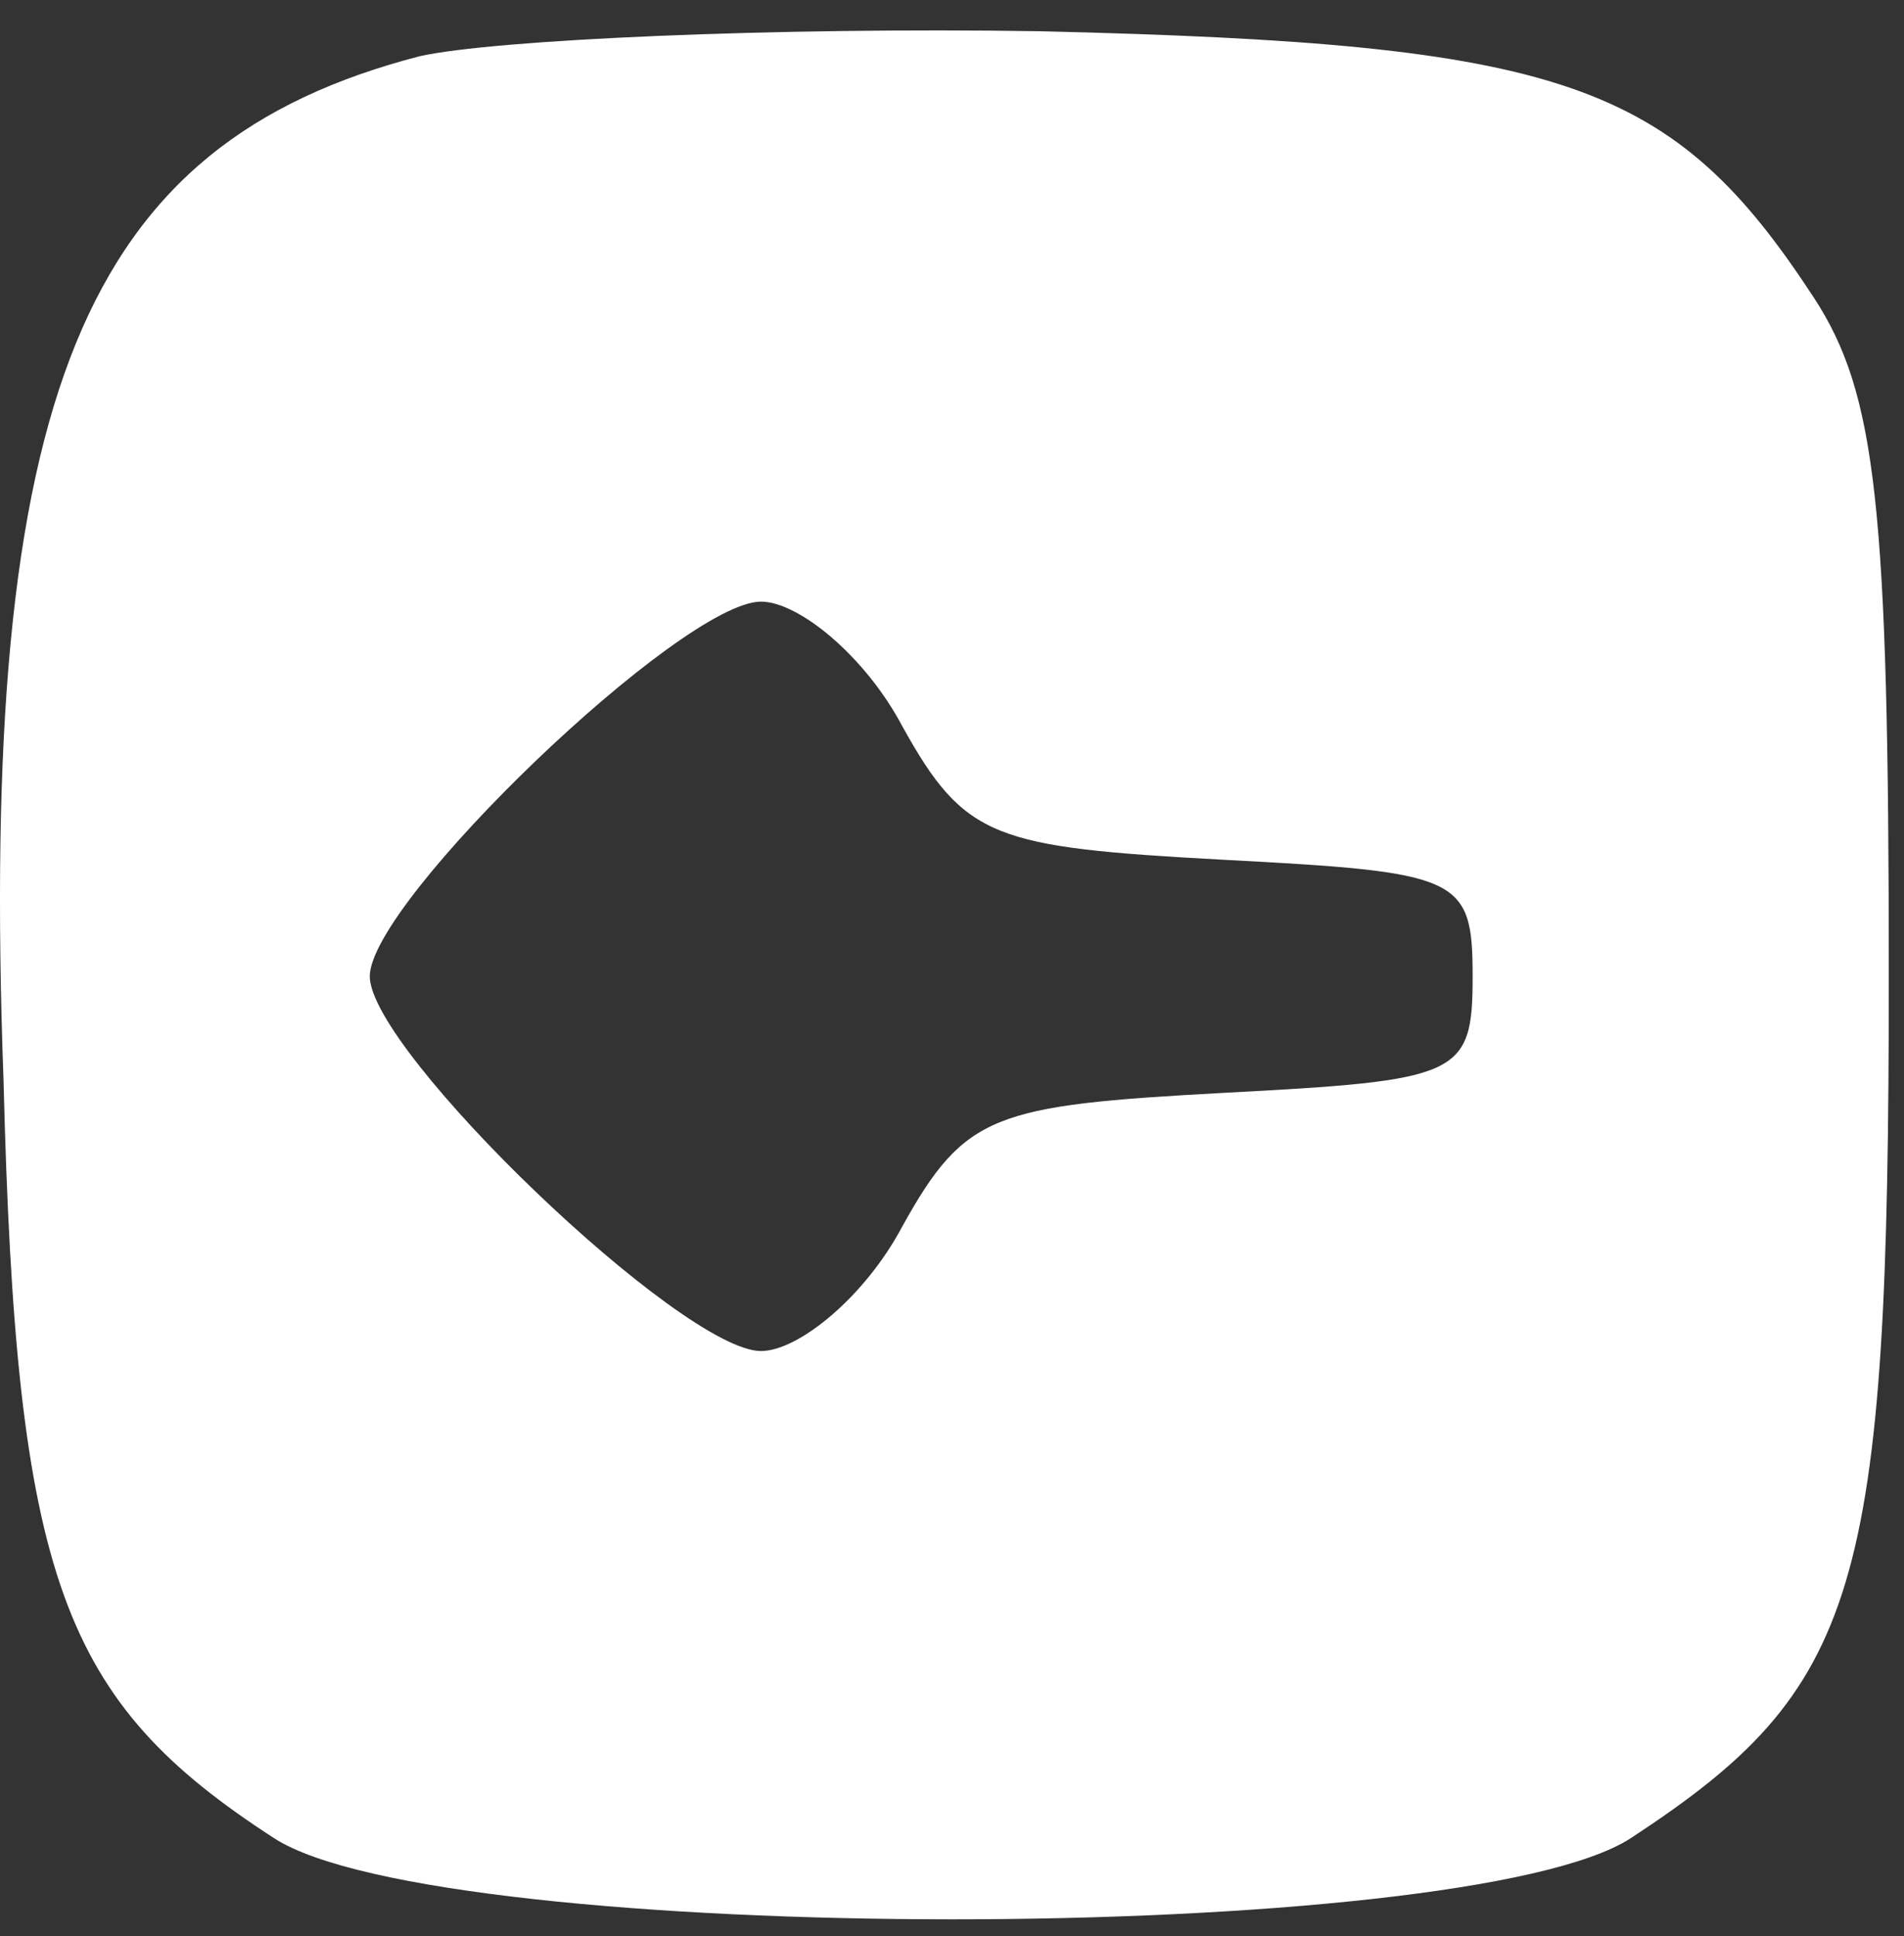 <svg width="61" height="62" viewBox="0 0 61 62" fill="none" xmlns="http://www.w3.org/2000/svg">
<rect x="0" y="0" width="61" height="62" fill="#333333" stroke="none"/>
<path d="M13.447 1.8C2.647 4.6 -0.687 12.6 0.113 34.6C0.513 50.6 1.98 54.467 8.78 58.867C14.113 62.333 46.913 62.333 52.247 58.867C59.58 54.067 60.513 51 60.513 31.267C60.513 16.2 60.113 12.6 58.113 9.533C53.58 2.6 50.113 1.4 33.313 1C24.78 0.867 15.847 1.267 13.447 1.8ZM28.913 23.267C30.913 26.867 31.847 27.133 39.18 27.533C46.78 27.933 47.18 28.067 47.18 31.267C47.18 34.467 46.78 34.6 39.18 35C31.847 35.4 30.913 35.667 28.913 39.267C27.713 41.533 25.58 43.267 24.38 43.267C21.847 43.267 11.847 33.667 11.847 31.267C11.847 28.867 21.847 19.267 24.38 19.267C25.58 19.267 27.713 21 28.913 23.267Z" fill="white"/>
</svg>
